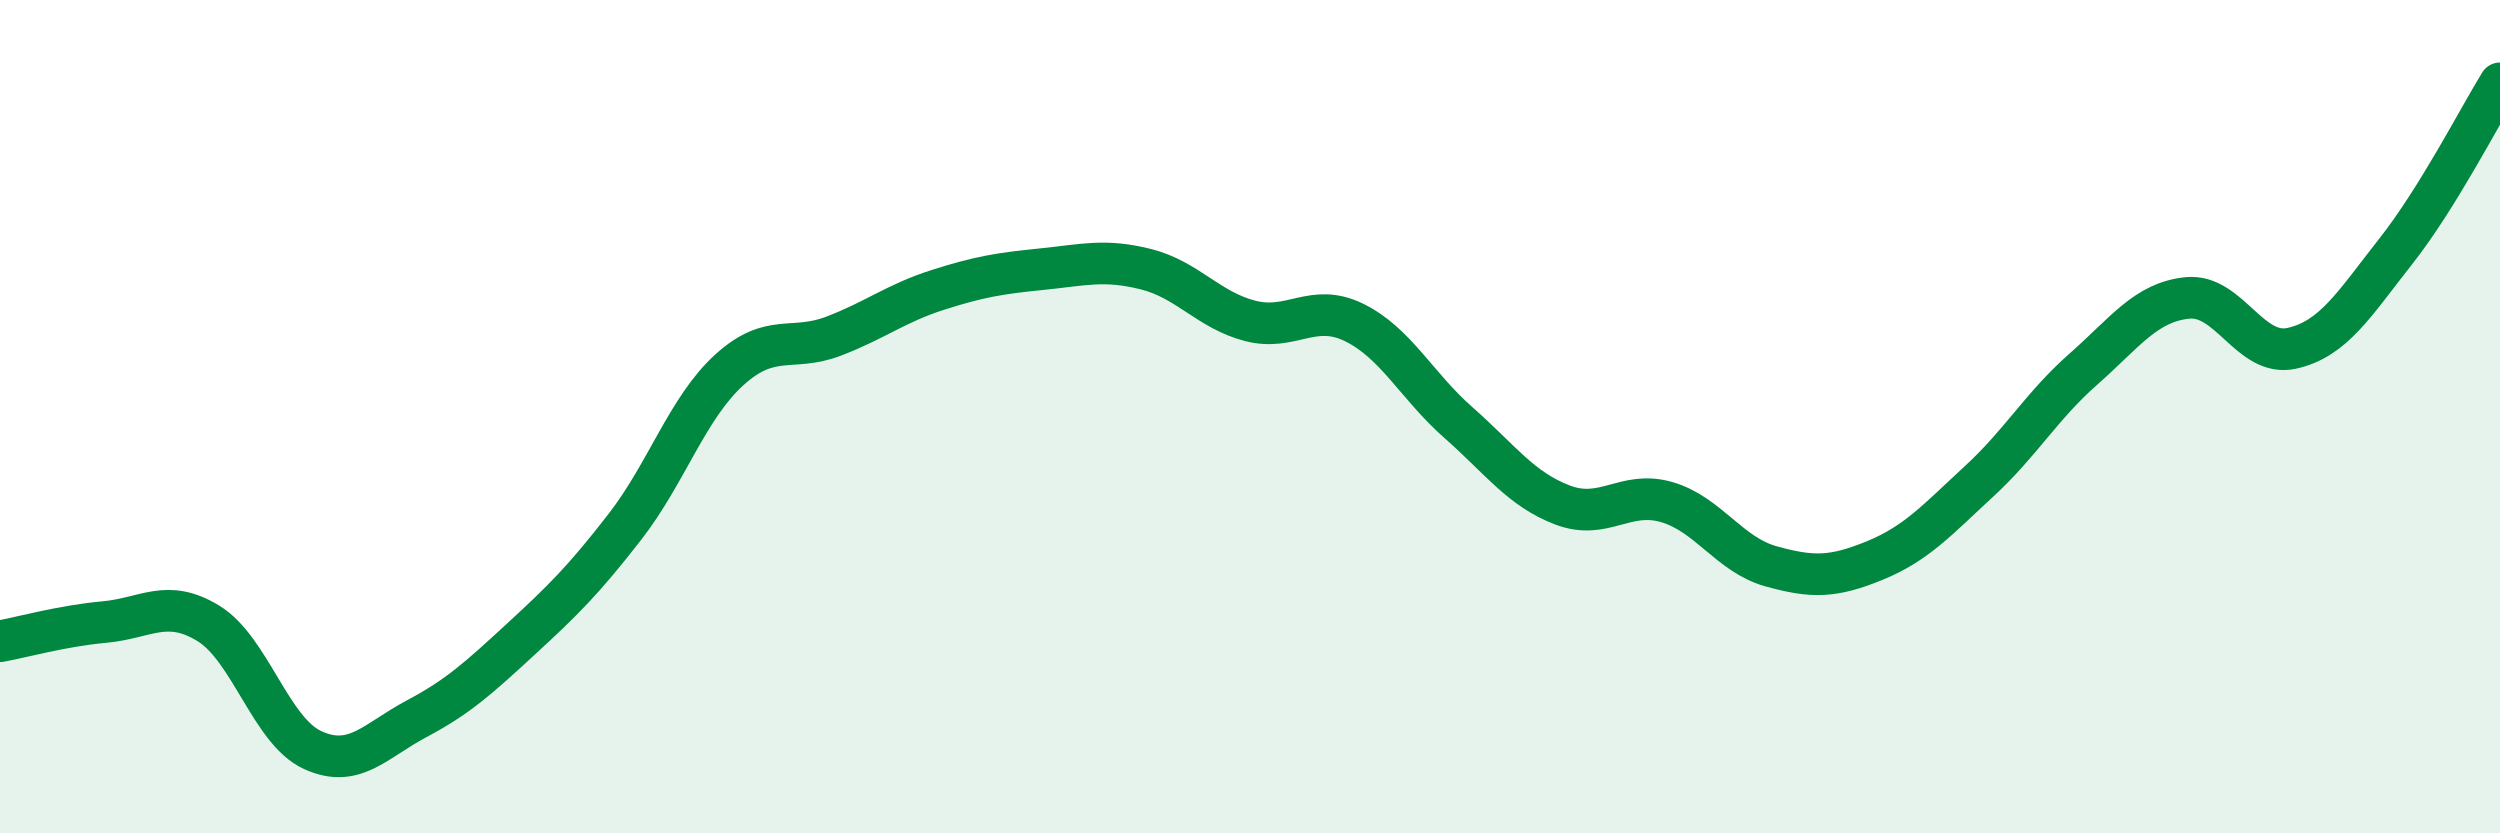 
    <svg width="60" height="20" viewBox="0 0 60 20" xmlns="http://www.w3.org/2000/svg">
      <path
        d="M 0,15.39 C 0.5,15.3 1.5,15.02 2.5,14.93 C 3.5,14.84 4,14.35 5,14.96 C 6,15.57 6.5,17.54 7.5,18 C 8.5,18.46 9,17.78 10,17.25 C 11,16.72 11.5,16.26 12.5,15.34 C 13.5,14.42 14,13.93 15,12.64 C 16,11.35 16.5,9.79 17.5,8.88 C 18.5,7.97 19,8.45 20,8.07 C 21,7.69 21.5,7.28 22.5,6.96 C 23.5,6.64 24,6.56 25,6.46 C 26,6.36 26.5,6.21 27.5,6.46 C 28.5,6.71 29,7.44 30,7.7 C 31,7.96 31.5,7.25 32.5,7.74 C 33.5,8.23 34,9.26 35,10.14 C 36,11.02 36.5,11.74 37.5,12.12 C 38.5,12.5 39,11.76 40,12.05 C 41,12.34 41.5,13.31 42.5,13.59 C 43.5,13.87 44,13.86 45,13.45 C 46,13.04 46.5,12.47 47.5,11.55 C 48.5,10.63 49,9.74 50,8.86 C 51,7.98 51.5,7.25 52.5,7.15 C 53.5,7.05 54,8.58 55,8.36 C 56,8.14 56.5,7.3 57.5,6.03 C 58.5,4.76 59.5,2.81 60,2L60 20L0 20Z"
        fill="#008740"
        opacity="0.1"
        stroke-linecap="round"
        stroke-linejoin="round"
      />
      <path
        d="M 0,15.39 C 0.5,15.3 1.5,15.02 2.5,14.93 C 3.5,14.84 4,14.35 5,14.96 C 6,15.57 6.5,17.54 7.5,18 C 8.5,18.46 9,17.78 10,17.25 C 11,16.72 11.5,16.26 12.5,15.34 C 13.5,14.42 14,13.93 15,12.64 C 16,11.35 16.5,9.79 17.5,8.88 C 18.5,7.97 19,8.45 20,8.07 C 21,7.69 21.5,7.28 22.5,6.96 C 23.5,6.64 24,6.56 25,6.46 C 26,6.36 26.5,6.21 27.5,6.46 C 28.5,6.71 29,7.44 30,7.7 C 31,7.96 31.5,7.25 32.5,7.74 C 33.5,8.23 34,9.26 35,10.14 C 36,11.02 36.5,11.74 37.5,12.12 C 38.5,12.5 39,11.76 40,12.05 C 41,12.34 41.5,13.31 42.5,13.59 C 43.5,13.87 44,13.86 45,13.45 C 46,13.04 46.5,12.47 47.5,11.55 C 48.5,10.63 49,9.74 50,8.86 C 51,7.98 51.5,7.25 52.5,7.15 C 53.5,7.05 54,8.58 55,8.36 C 56,8.14 56.5,7.3 57.5,6.03 C 58.5,4.76 59.5,2.81 60,2"
        stroke="#008740"
        stroke-width="1"
        fill="none"
        stroke-linecap="round"
        stroke-linejoin="round"
      />
    </svg>
  